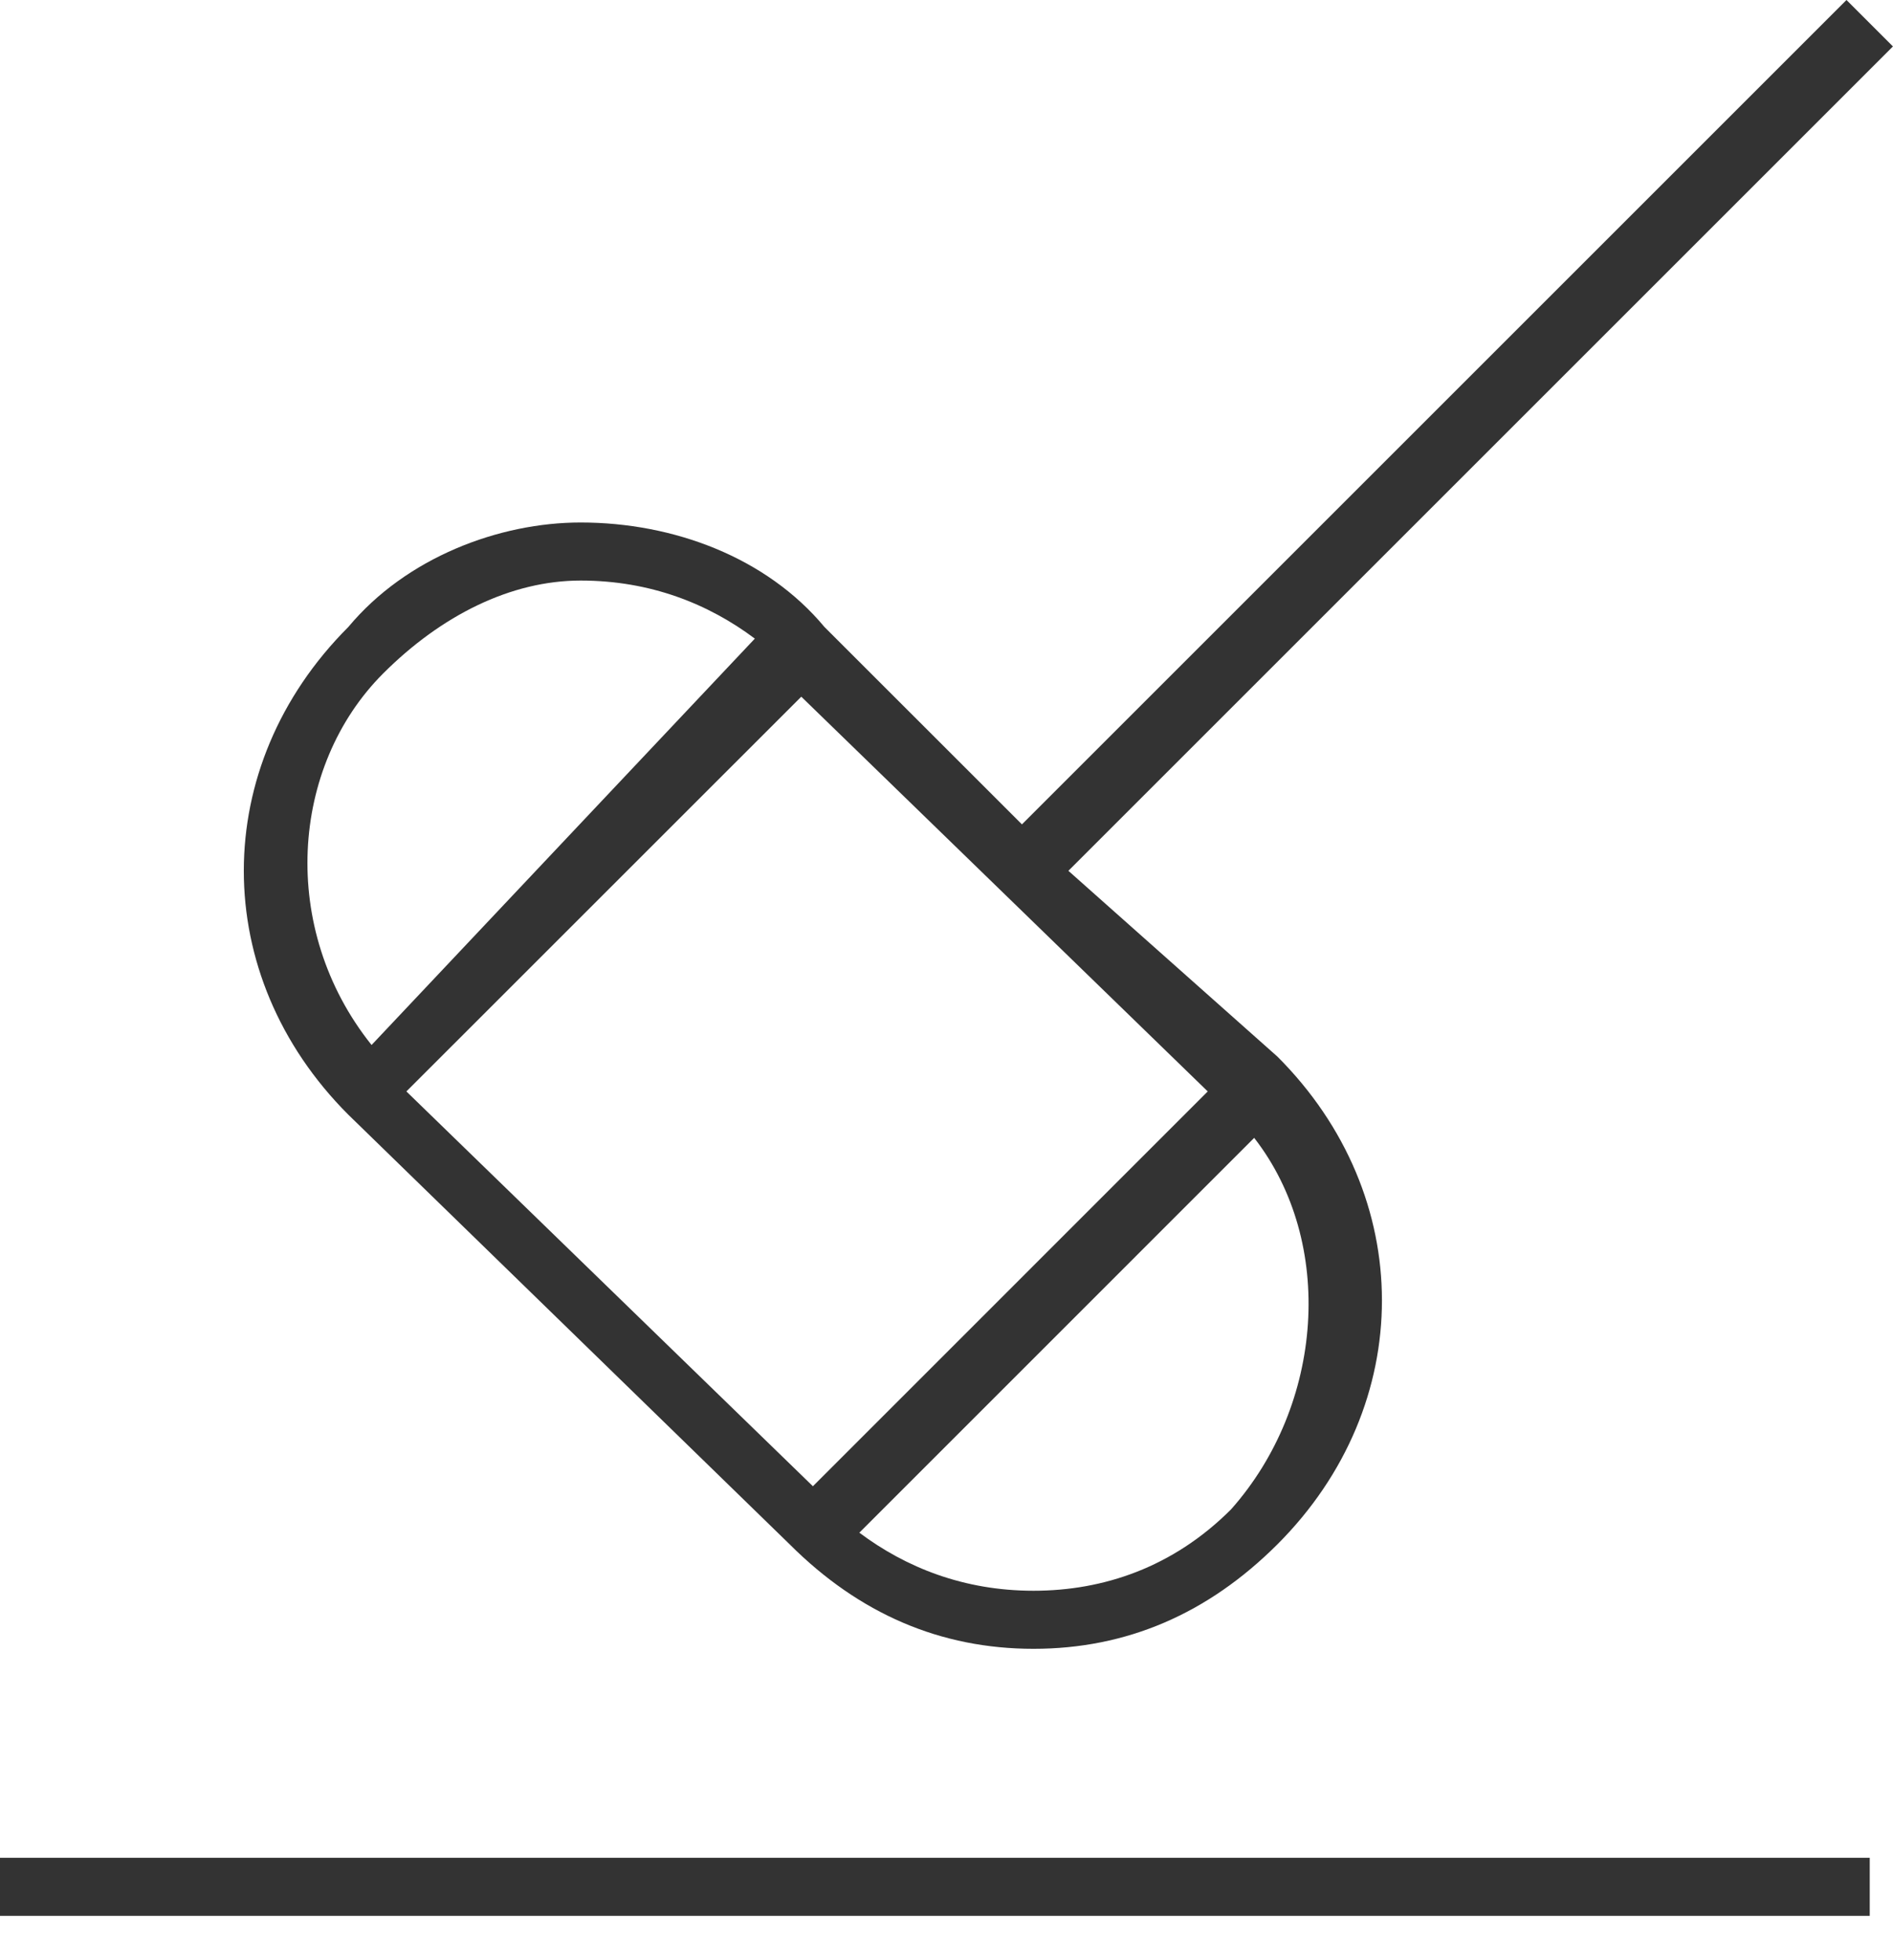 <svg width="28" height="29" viewBox="0 0 28 29" fill="none" xmlns="http://www.w3.org/2000/svg">
<path d="M11.68 22.847C12.711 23.877 13.913 24.393 15.287 24.393C16.662 24.393 17.864 23.877 18.895 22.847C20.956 20.785 20.956 17.693 18.895 15.632L15.803 12.883L27.999 0.687L27.312 0L15.116 12.196L12.195 9.276C11.336 8.245 9.962 7.73 8.588 7.73C7.386 7.73 6.011 8.245 5.152 9.276C3.091 11.337 3.091 14.429 5.152 16.491L11.68 22.847ZM18.208 22.331C17.349 23.19 16.318 23.534 15.287 23.534C14.257 23.534 13.398 23.19 12.711 22.675L18.551 16.834C19.754 18.38 19.582 20.785 18.208 22.331ZM17.864 16.147L12.024 21.988L6.011 16.147L11.852 10.307L17.864 16.147ZM5.668 9.963C6.527 9.104 7.557 8.589 8.588 8.589C9.619 8.589 10.478 8.933 11.165 9.448L5.496 15.46C4.122 13.742 4.294 11.337 5.668 9.963Z" fill="#333333"/>
<path d="M27.656 27.485H0V28.344H27.656V27.485Z" fill="#333333"/>
</svg>
